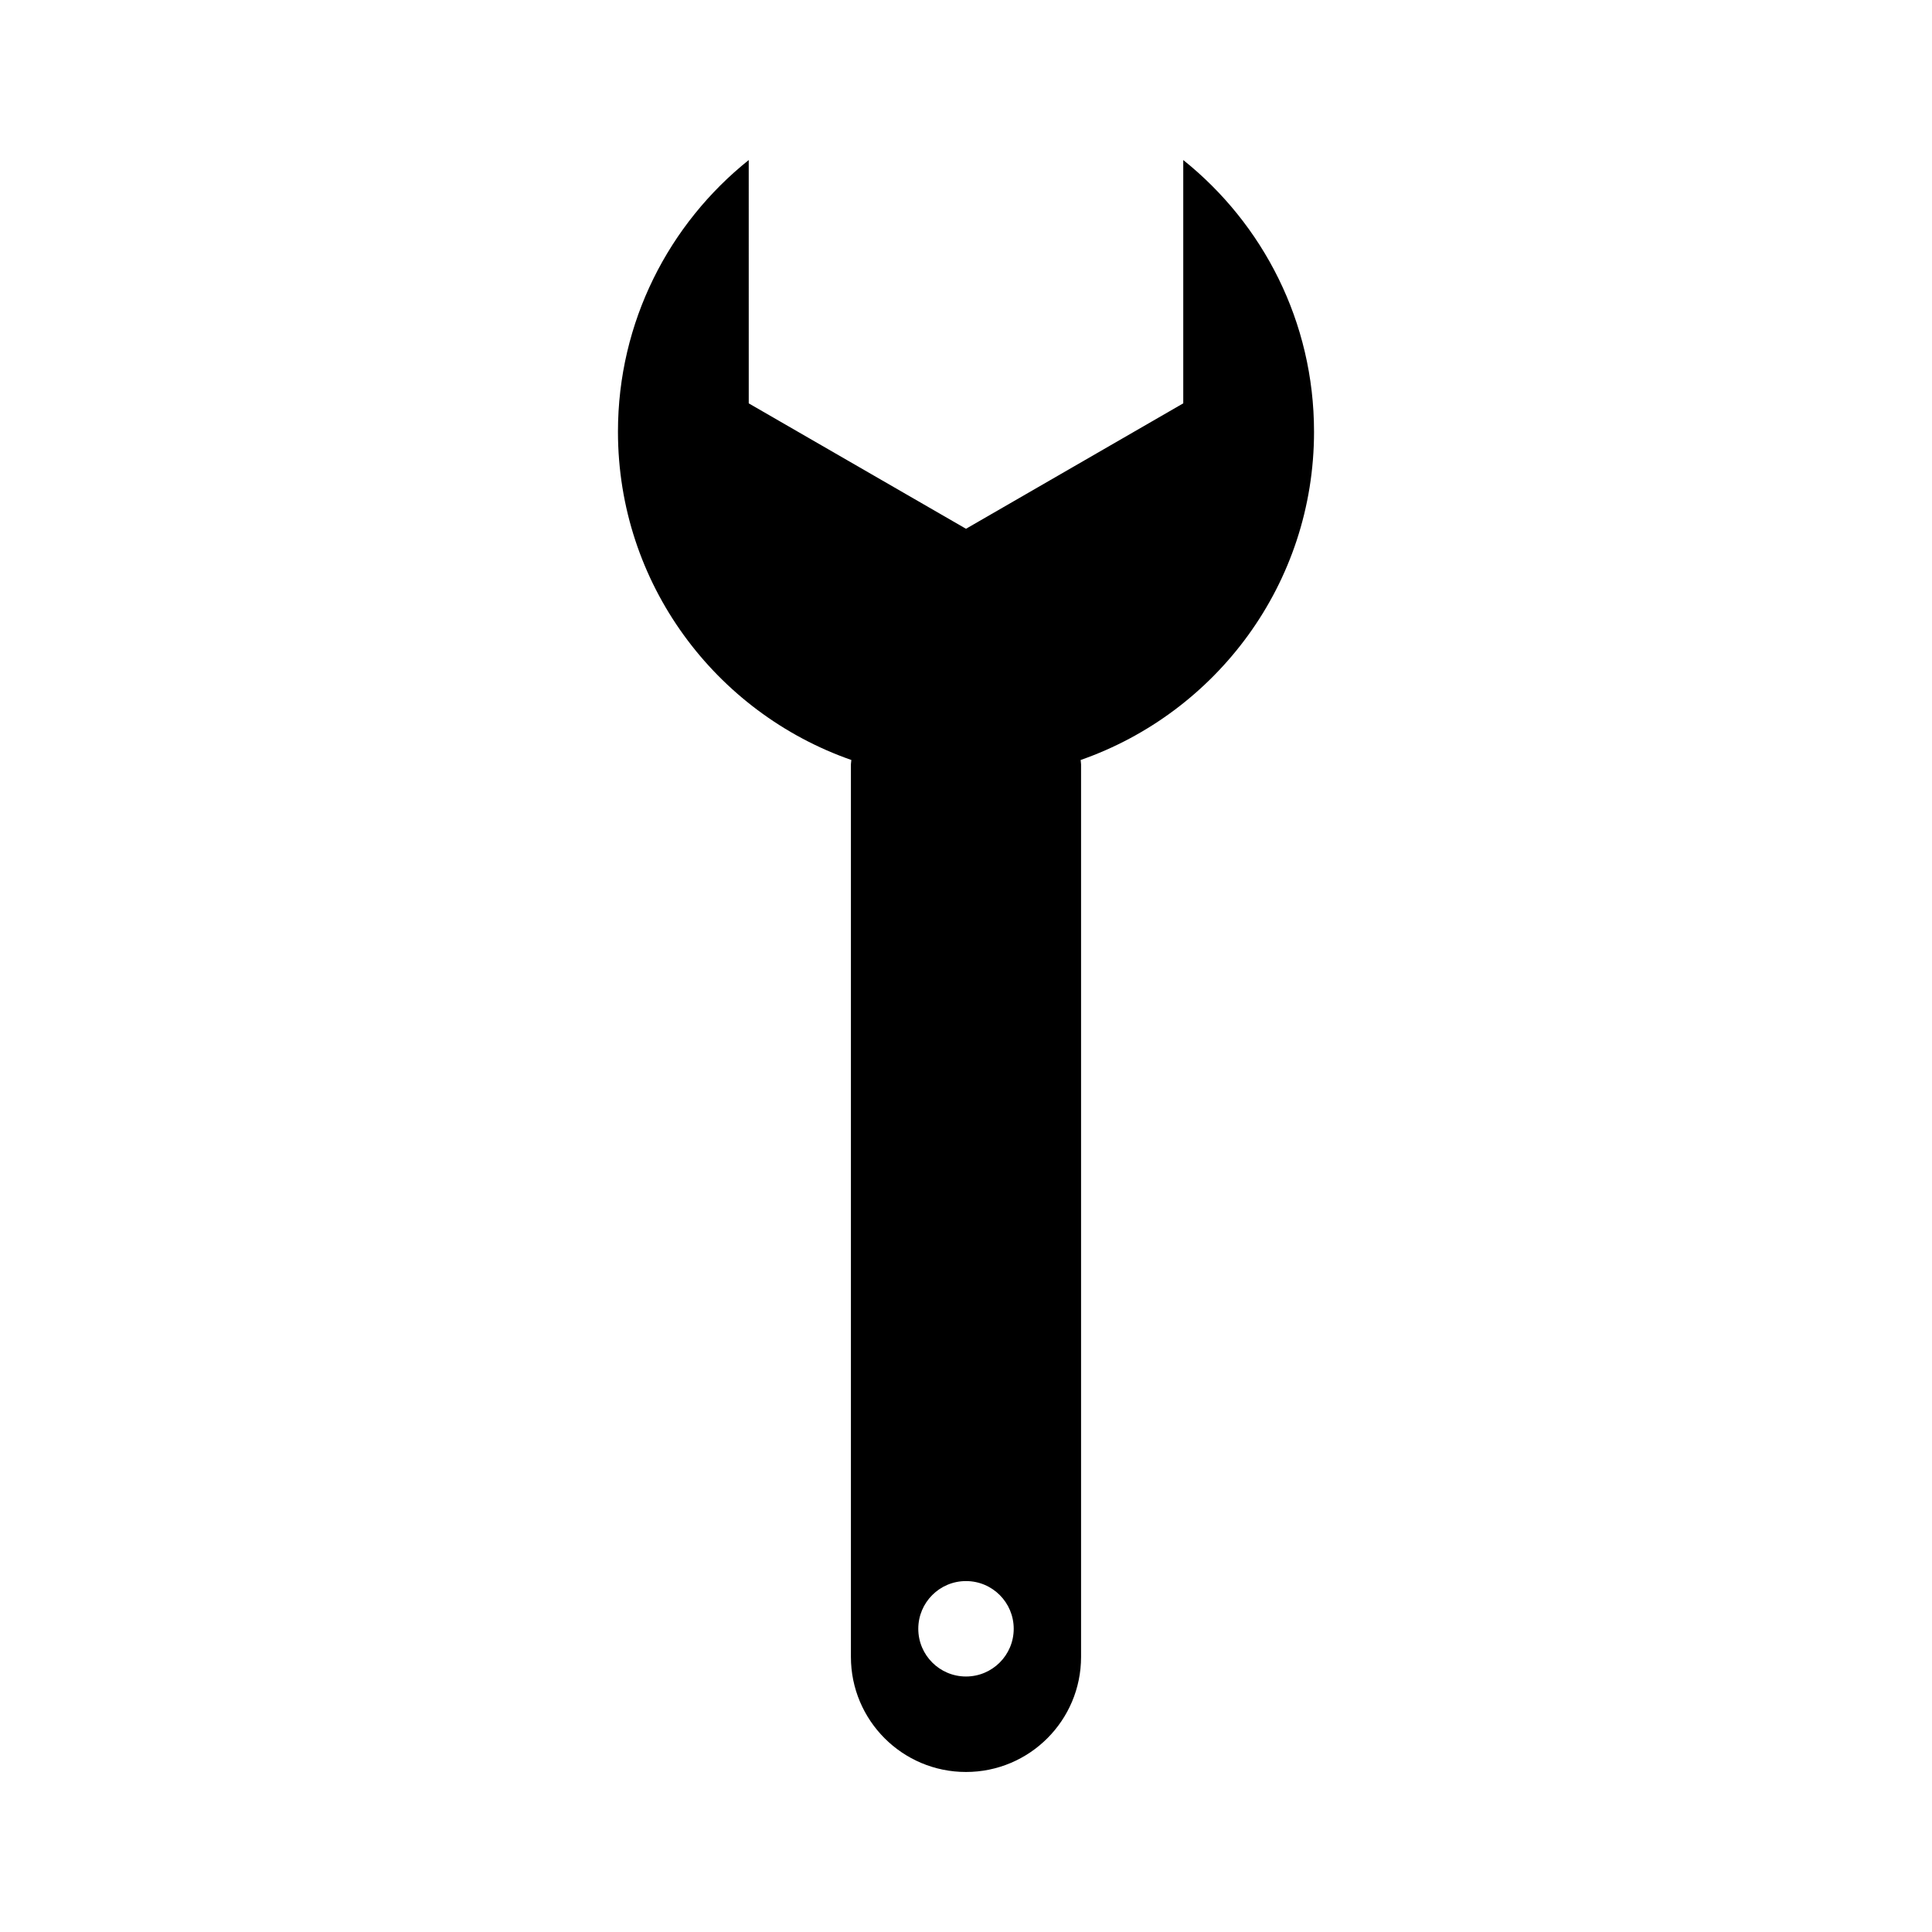 <?xml version="1.0" encoding="UTF-8"?>
<!-- The Best Svg Icon site in the world: iconSvg.co, Visit us! https://iconsvg.co -->
<svg fill="#000000" width="800px" height="800px" version="1.1" viewBox="144 144 512 512" xmlns="http://www.w3.org/2000/svg">
 <path d="m492.23 258.4c0-29.145-13.547-55.09-34.656-71.988v64.477l-57.574 33.242-57.574-33.234-0.004-64.484c-21.105 16.898-34.656 42.844-34.656 71.988 0 40.281 25.859 74.434 61.852 87.004-0.016 0.398-0.117 0.754-0.117 1.152v236.54c0 16.836 13.652 30.496 30.496 30.496s30.496-13.66 30.496-30.496v-236.54c0-0.398-0.105-0.754-0.109-1.152 35.988-12.566 61.848-46.719 61.848-87zm-92.23 329.89c-6.984 0-12.645-5.656-12.645-12.645 0-6.988 5.664-12.645 12.645-12.645 6.988 0 12.645 5.656 12.645 12.645 0 6.984-5.656 12.645-12.645 12.645z"/>
</svg>